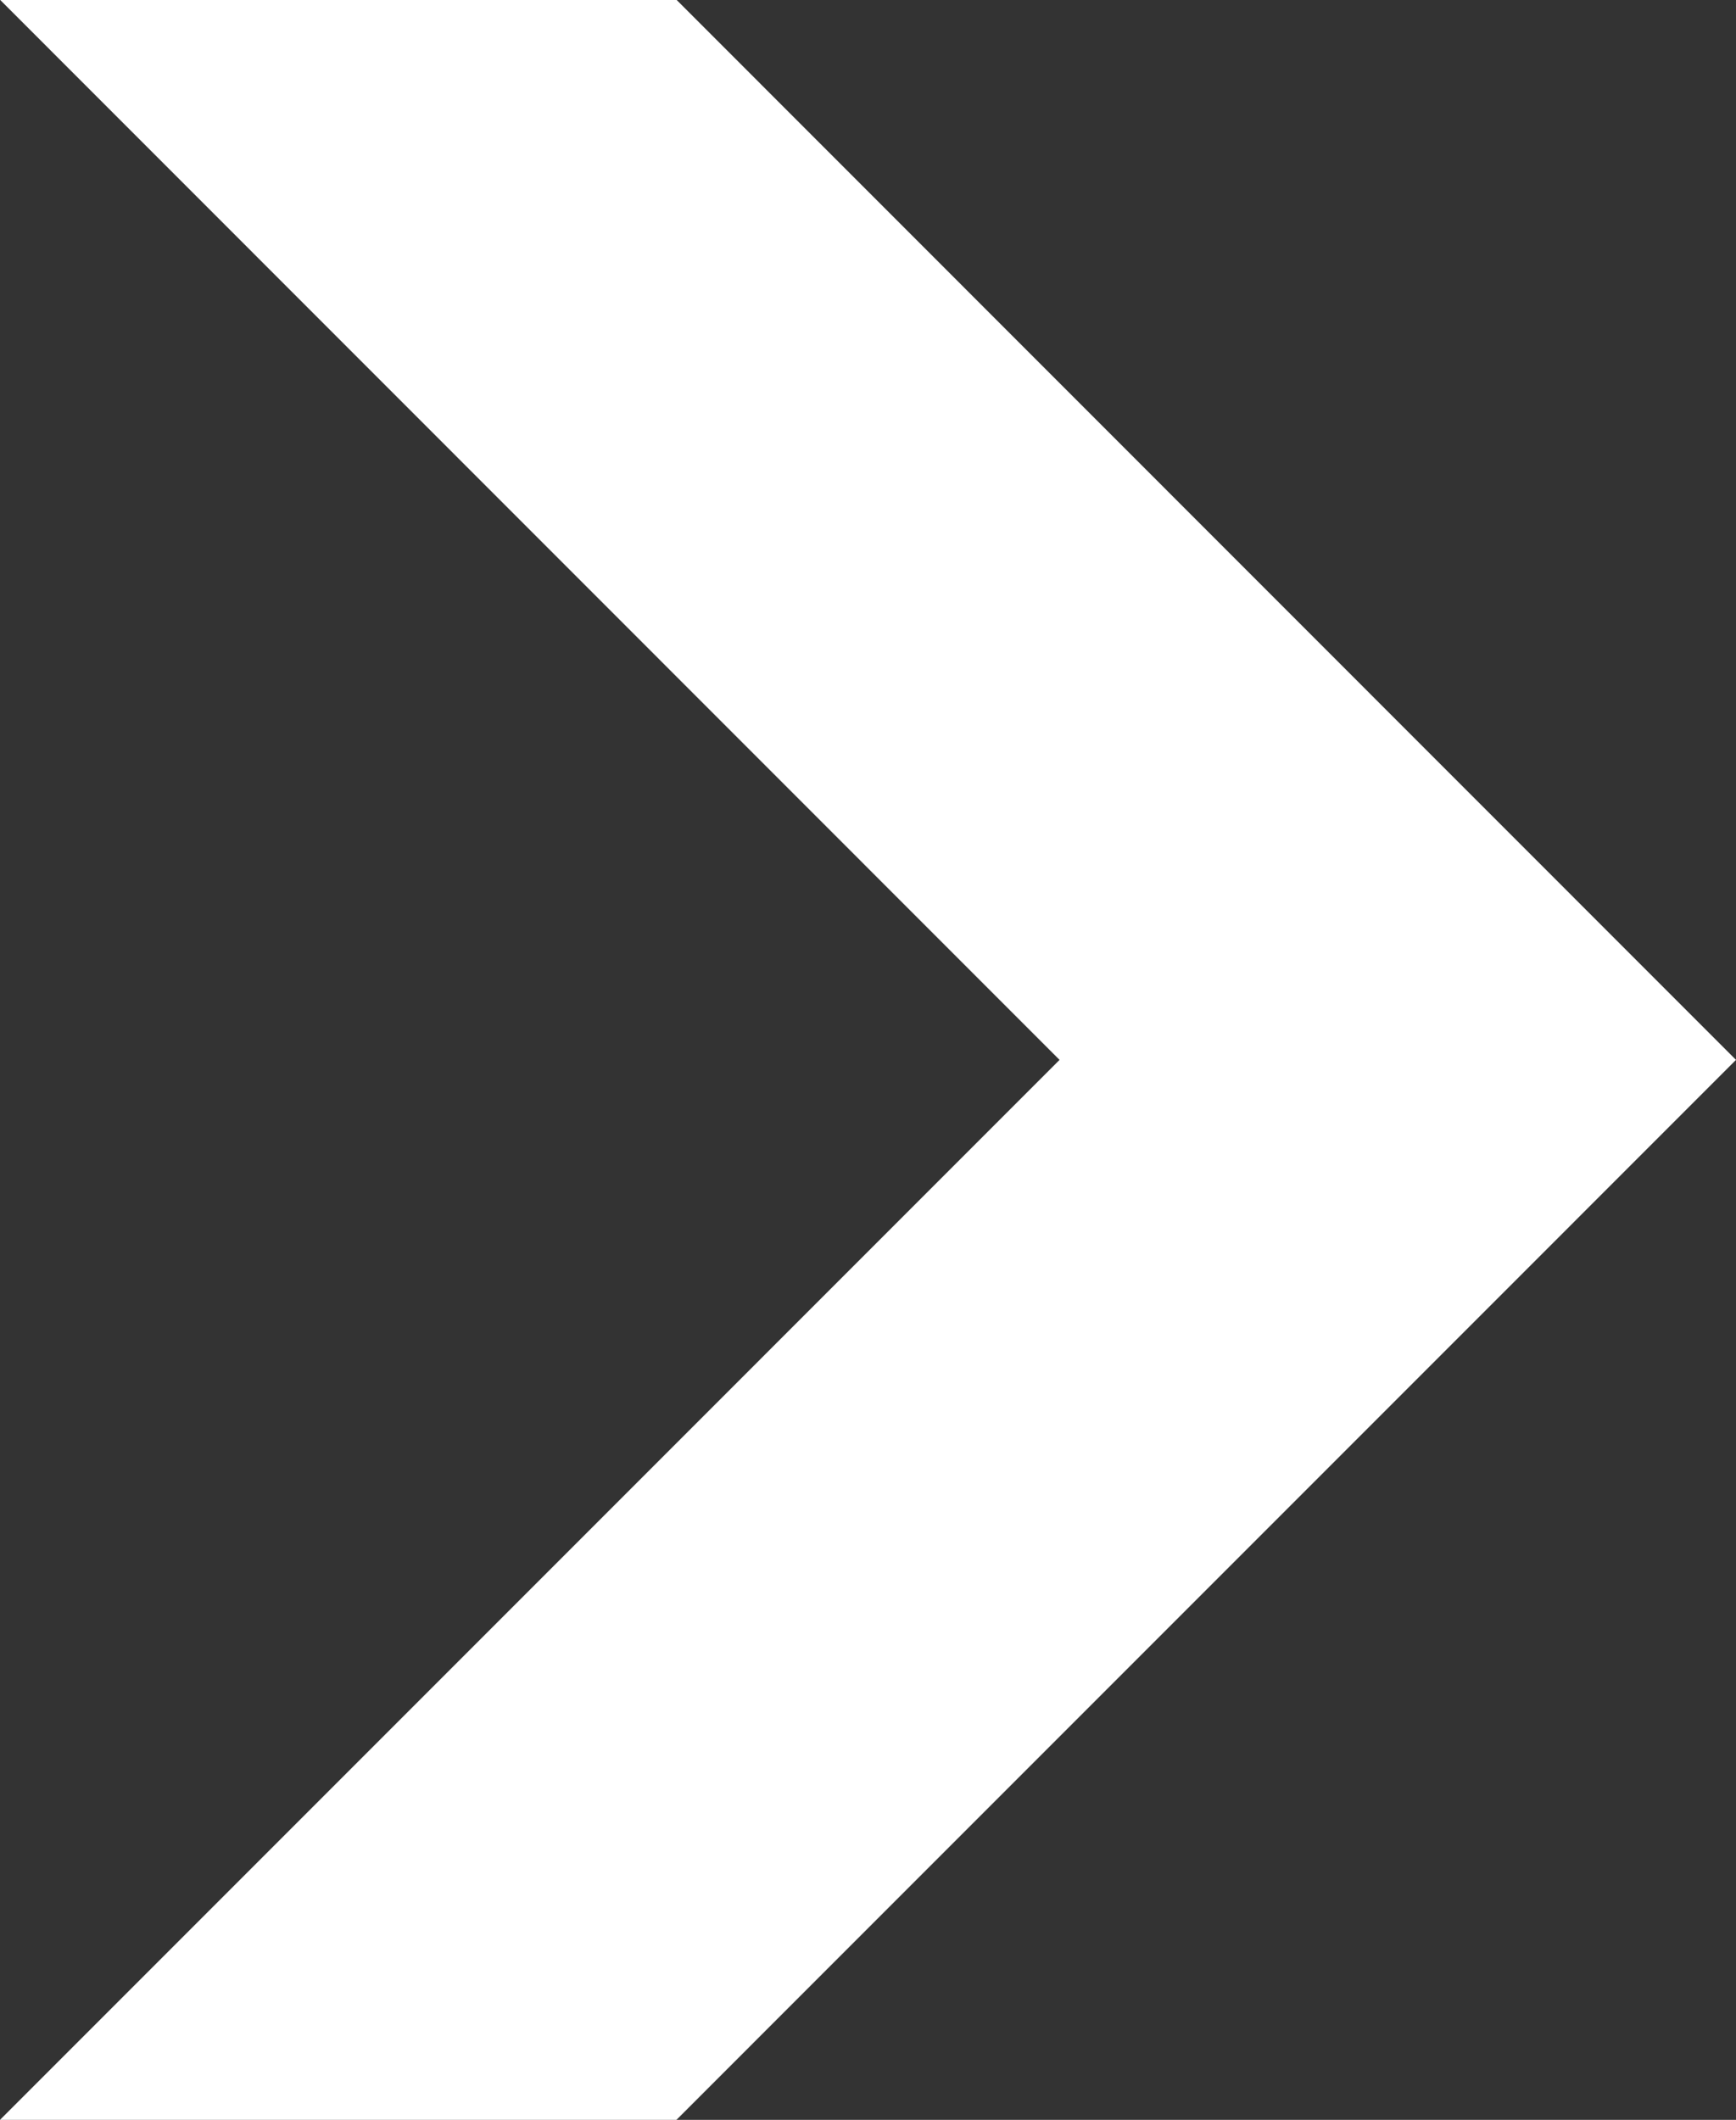 <?xml version="1.0" encoding="UTF-8"?> <svg xmlns="http://www.w3.org/2000/svg" width="28.815" height="35.175" viewBox="0 0 28.815 35.175"><rect x="0" y="0" width="28.815" height="35.175" fill="#333333" stroke="none"/><path id="Path_391" data-name="Path 391" d="M31.661,31H42.889L60.476,48.591,42.889,66.179H31.661L49.248,48.591Z" transform="translate(-31.661 -31.004)" fill="#fff"></path></svg> 
